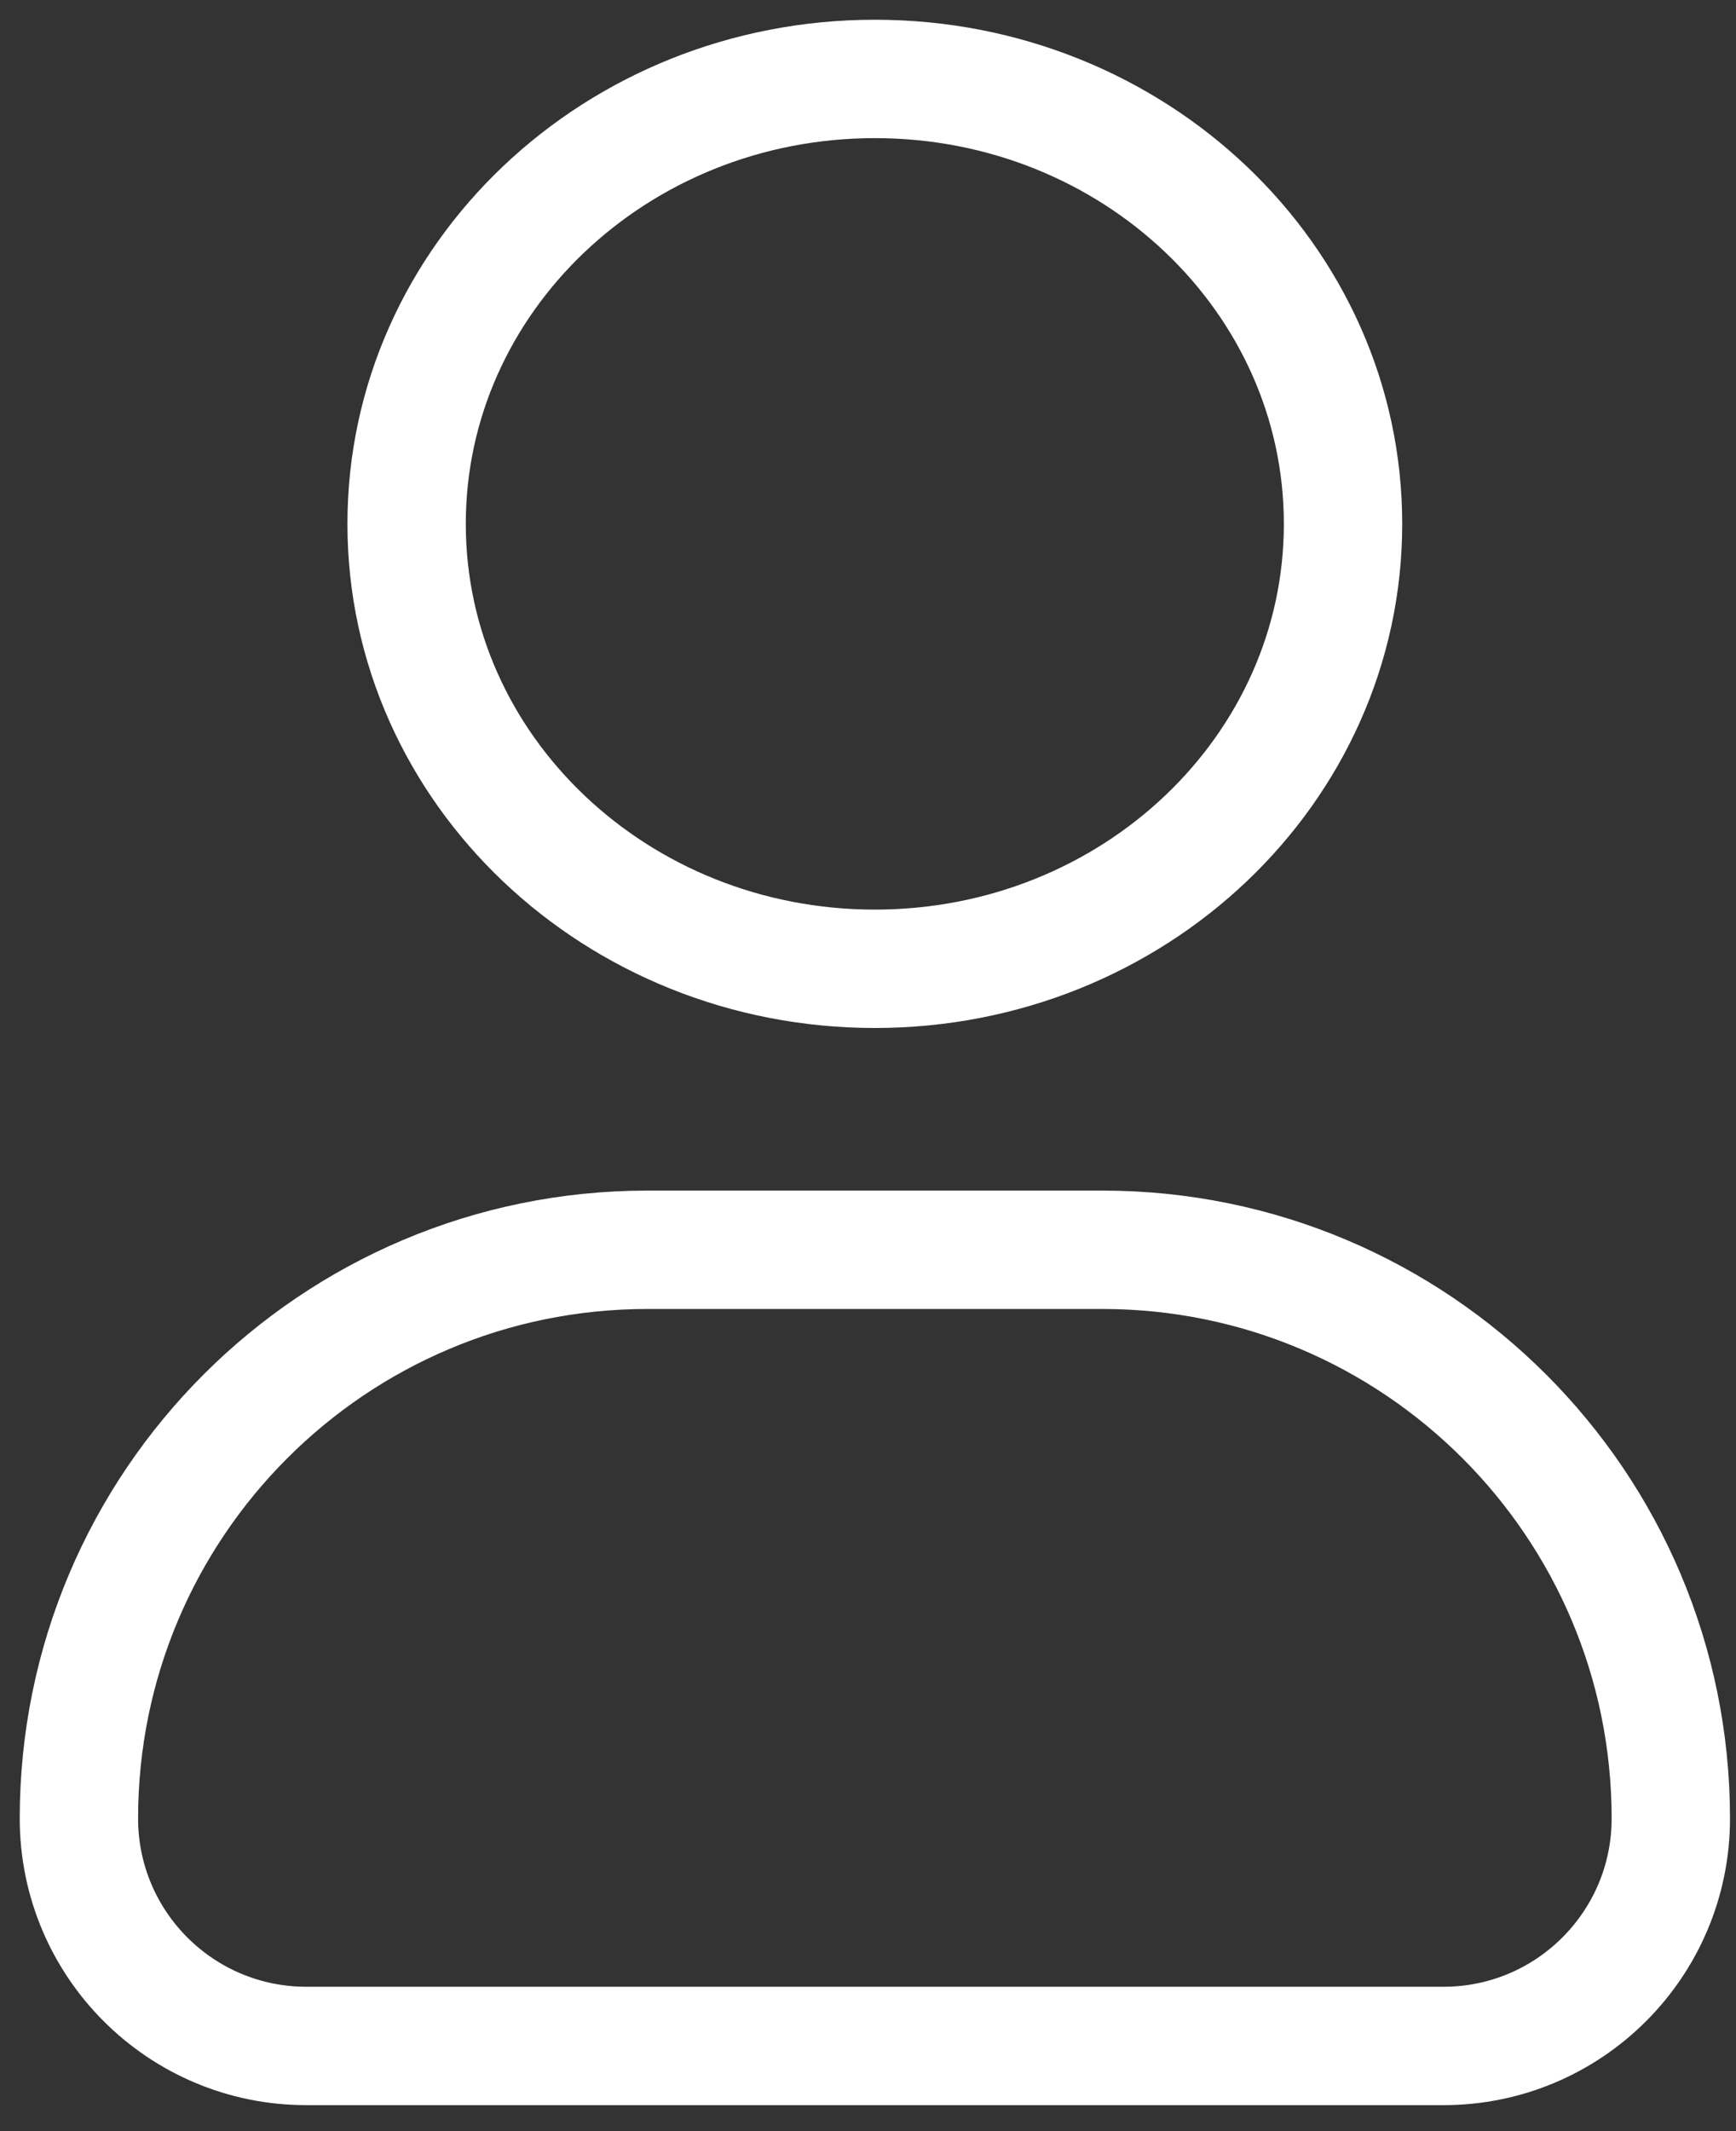 <svg width="22" height="27" viewBox="0 0 22 27" fill="none" xmlns="http://www.w3.org/2000/svg">
<rect x="0" y="0" width="22" height="27" fill="#333333" stroke="none"/>
<path d="M17.02 6.637C17.02 9.75 14.364 12.274 11.087 12.274C7.81 12.274 5.153 9.75 5.153 6.637C5.153 3.524 7.81 1 11.087 1C14.364 1 17.02 3.524 17.02 6.637Z" stroke="white" stroke-width="1.5"/>
<path d="M13.969 15.834H8.205C4.226 15.834 1 19.06 1 23.039C1 24.631 2.29 25.921 3.882 25.921H18.292C19.884 25.921 21.174 24.631 21.174 23.039C21.174 19.06 17.948 15.834 13.969 15.834Z" stroke="white" stroke-width="1.5" stroke-linejoin="round"/>
</svg>
